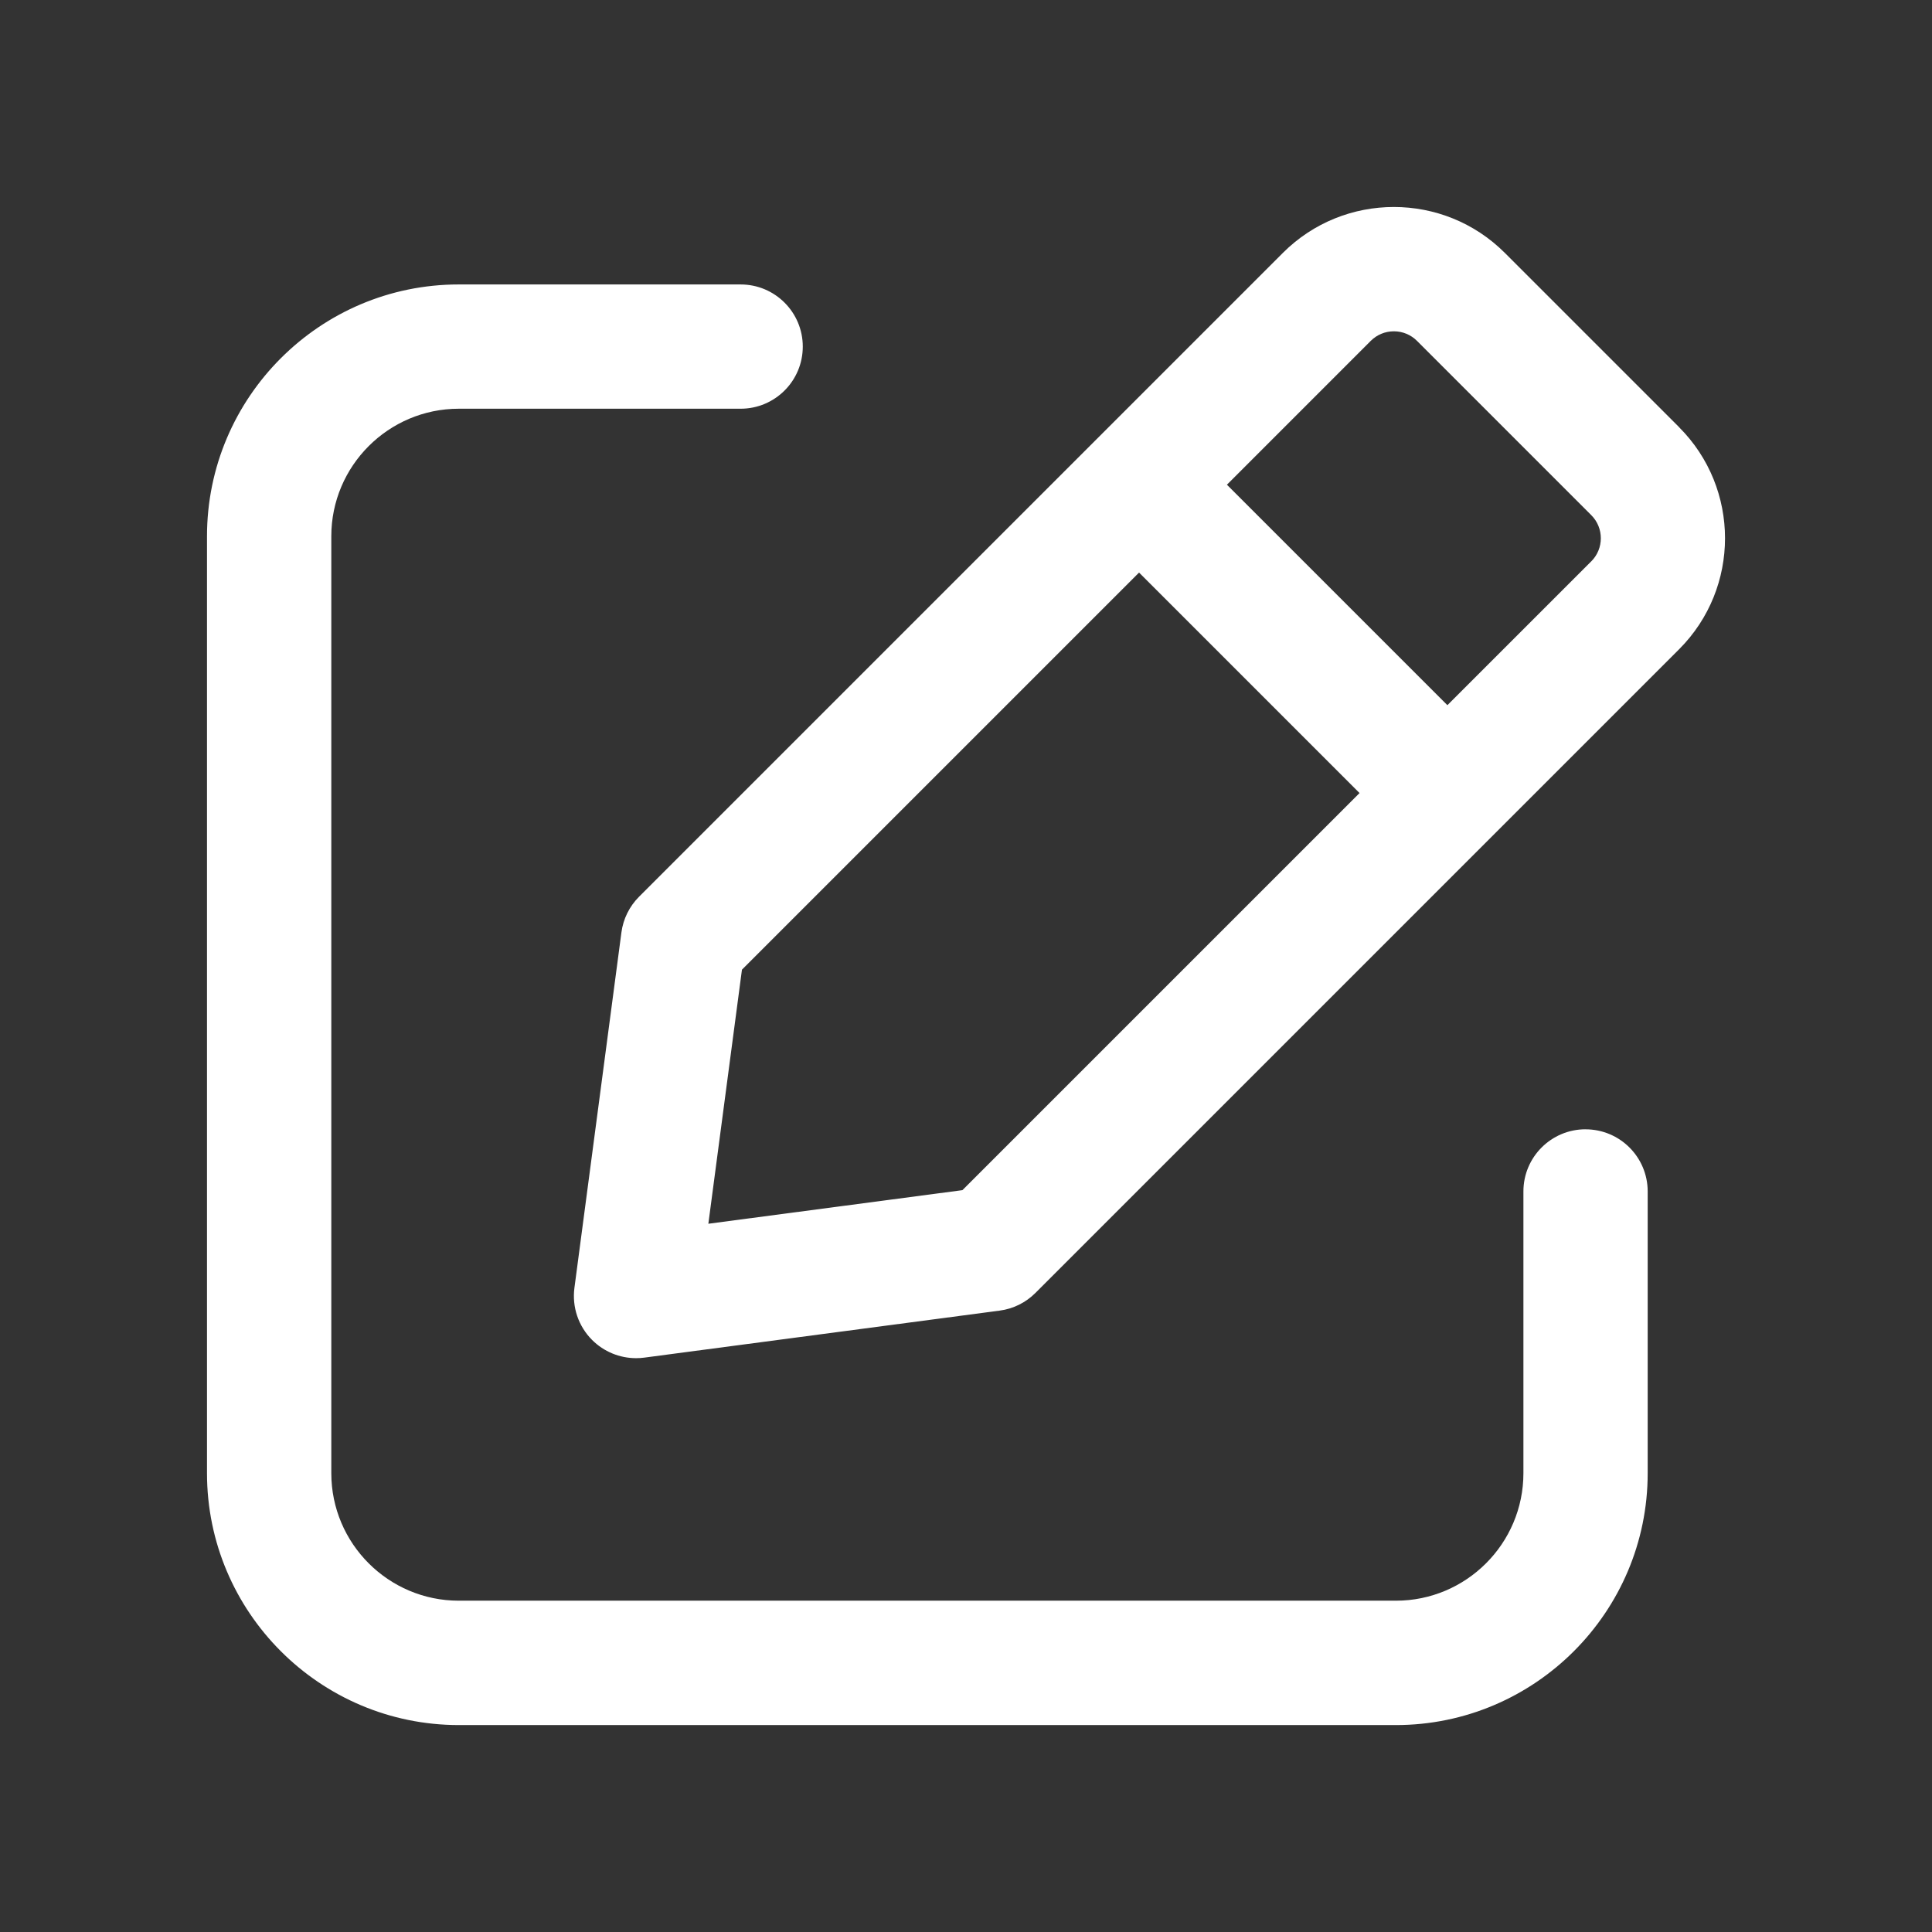 <svg width="56" height="56" viewBox="0 0 56 56" fill="none" xmlns="http://www.w3.org/2000/svg">
<rect x="0" y="0" width="56" height="56" fill="#333333" stroke="none"/>
<path d="M48.671 12.383L43.619 7.331C41.845 5.556 38.959 5.556 37.184 7.331L31.747 12.768C31.747 12.768 31.743 12.772 31.741 12.774C31.738 12.777 31.736 12.779 31.734 12.781L18.525 25.99C18.244 26.271 18.064 26.635 18.012 27.028L16.65 37.329C16.577 37.885 16.766 38.443 17.162 38.839C17.503 39.18 17.962 39.367 18.436 39.367C18.515 39.367 18.593 39.363 18.672 39.352L28.974 37.989C29.367 37.938 29.731 37.758 30.012 37.477L48.67 18.819C50.444 17.044 50.444 14.158 48.67 12.384L48.671 12.383ZM27.897 34.497L20.532 35.471L21.506 28.106L33.016 16.596L39.407 22.987L27.897 34.496V34.497ZM46.123 16.271L41.953 20.44L35.563 14.05L39.732 9.88C39.911 9.702 40.149 9.603 40.402 9.603C40.655 9.603 40.894 9.702 41.072 9.88L46.124 14.932C46.493 15.301 46.493 15.902 46.124 16.271H46.123Z" fill="white"/>
<path d="M45.958 32.733C44.964 32.733 44.157 33.539 44.157 34.534V42.701C44.157 44.74 42.499 46.397 40.461 46.397H13.299C11.261 46.397 9.603 44.74 9.603 42.701V15.543C9.603 13.505 11.261 11.847 13.299 11.847H21.467C22.462 11.847 23.269 11.041 23.269 10.046C23.269 9.052 22.463 8.245 21.467 8.245H13.299C9.274 8.243 6 11.517 6 15.543V42.703C6 46.727 9.274 50.002 13.299 50.002H40.46C44.485 50.002 47.759 46.727 47.759 42.703V34.535C47.759 33.54 46.953 32.734 45.958 32.734V32.733Z" fill="white"/>
</svg>
